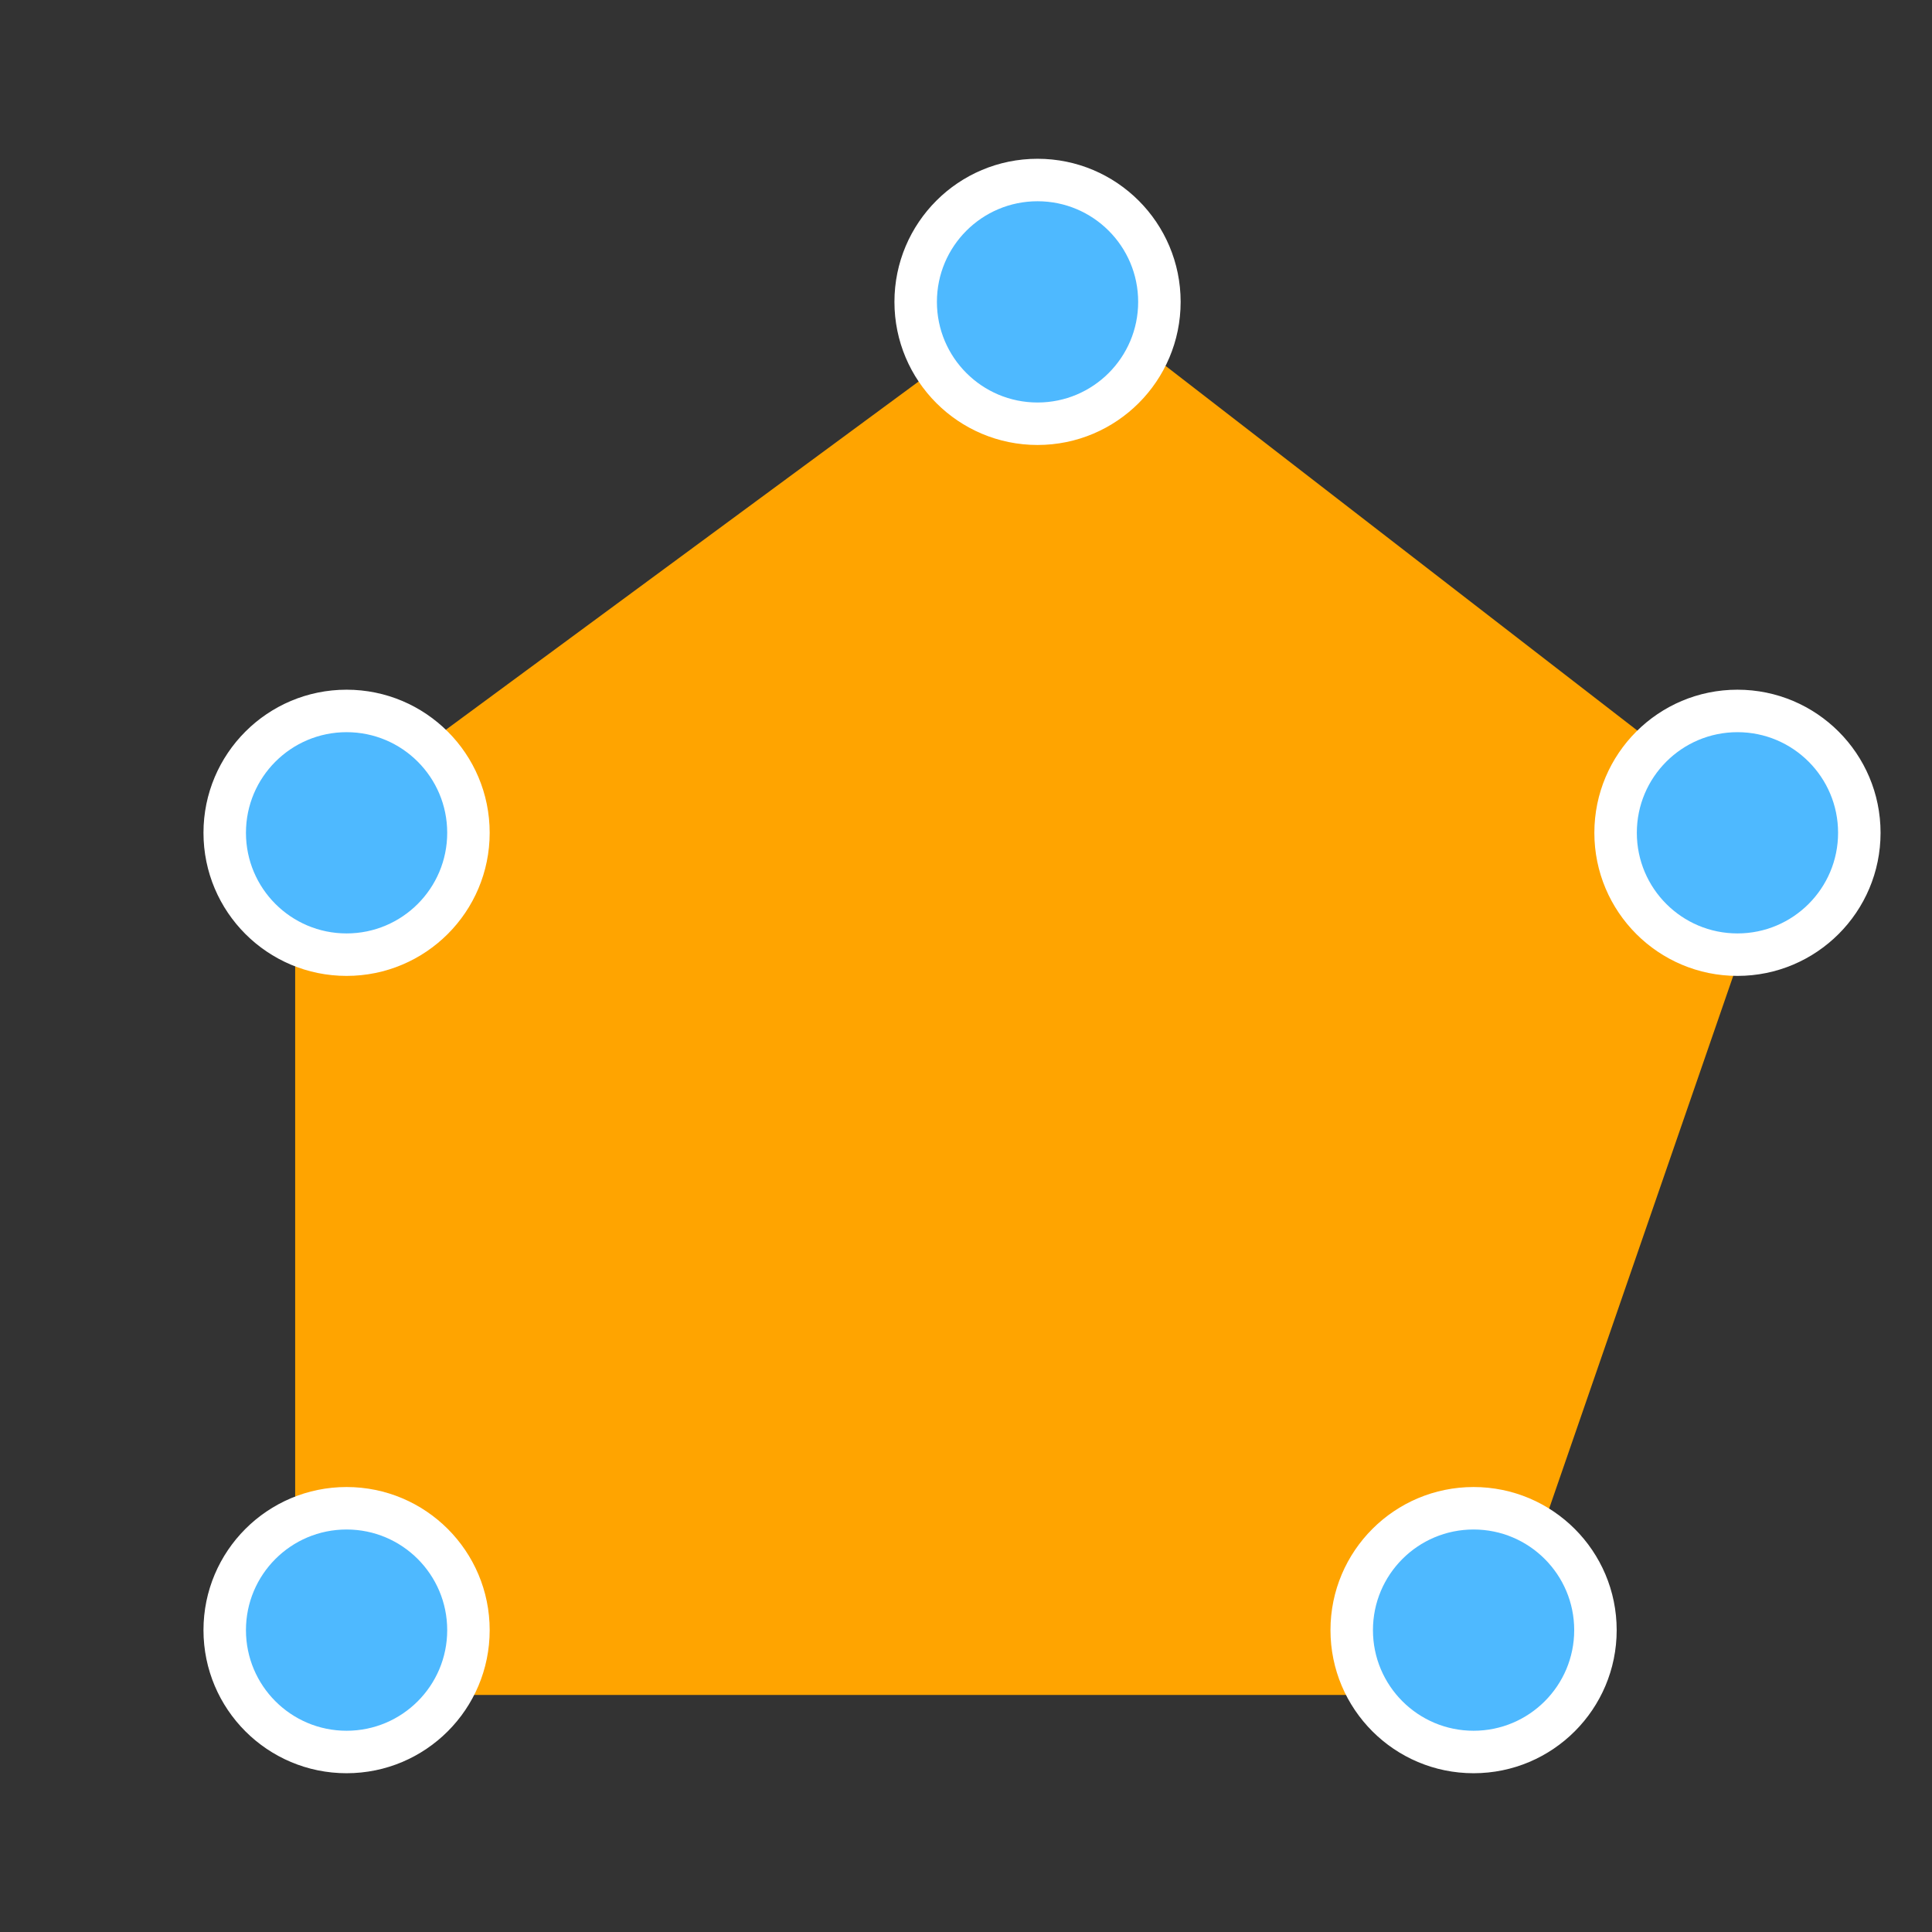 <?xml version="1.0" encoding="utf-8"?>
<!-- Generator: Adobe Illustrator 15.0.0, SVG Export Plug-In . SVG Version: 6.00 Build 0)  -->
<!DOCTYPE svg PUBLIC "-//W3C//DTD SVG 1.1//EN" "http://www.w3.org/Graphics/SVG/1.1/DTD/svg11.dtd">
<svg version="1.1" xmlns="http://www.w3.org/2000/svg" xmlns:xlink="http://www.w3.org/1999/xlink" x="0px" y="0px" width="72px"
	 height="72px" viewBox="0 0 72 72" enable-background="new 0 0 72 72" xml:space="preserve">
<rect x="0" y="0" width="72" height="72" fill="#333333" stroke="none"/>
<g id="Layer_1">
</g>
<g id="Layer_2">
	<polygon fill="#FFA400" points="11,31.333 39.332,10.462 66.332,31.333 55.332,63.166 11,63.166 	"/>
	<g>
		<circle fill="#4EB9FF" stroke="#FFFFFF" cx="12.916" cy="31.036" r="4.833"/>
		<circle fill="#4EB9FF" stroke="#FFFFFF" cx="12.916" cy="31.036" r="4.25"/>
	</g>
	<g>
		<circle fill="#4EB9FF" stroke="#FFFFFF" cx="38.666" cy="11.25" r="4.833"/>
		<circle fill="#4EB9FF" stroke="#FFFFFF" cx="38.666" cy="11.25" r="4.25"/>
	</g>
	<g>
		<circle fill="#4EB9FF" stroke="#FFFFFF" cx="64.75" cy="31.036" r="4.833"/>
		<circle fill="#4EB9FF" stroke="#FFFFFF" cx="64.75" cy="31.036" r="4.25"/>
	</g>
	<g>
		<circle fill="#4EB9FF" stroke="#FFFFFF" cx="54.916" cy="60.75" r="4.833"/>
		<circle fill="#4EB9FF" stroke="#FFFFFF" cx="54.916" cy="60.75" r="4.25"/>
	</g>
	<g>
		<circle fill="#4EB9FF" stroke="#FFFFFF" cx="12.916" cy="60.75" r="4.833"/>
		<circle fill="#4EB9FF" stroke="#FFFFFF" cx="12.916" cy="60.75" r="4.25"/>
	</g>
</g>
</svg>
